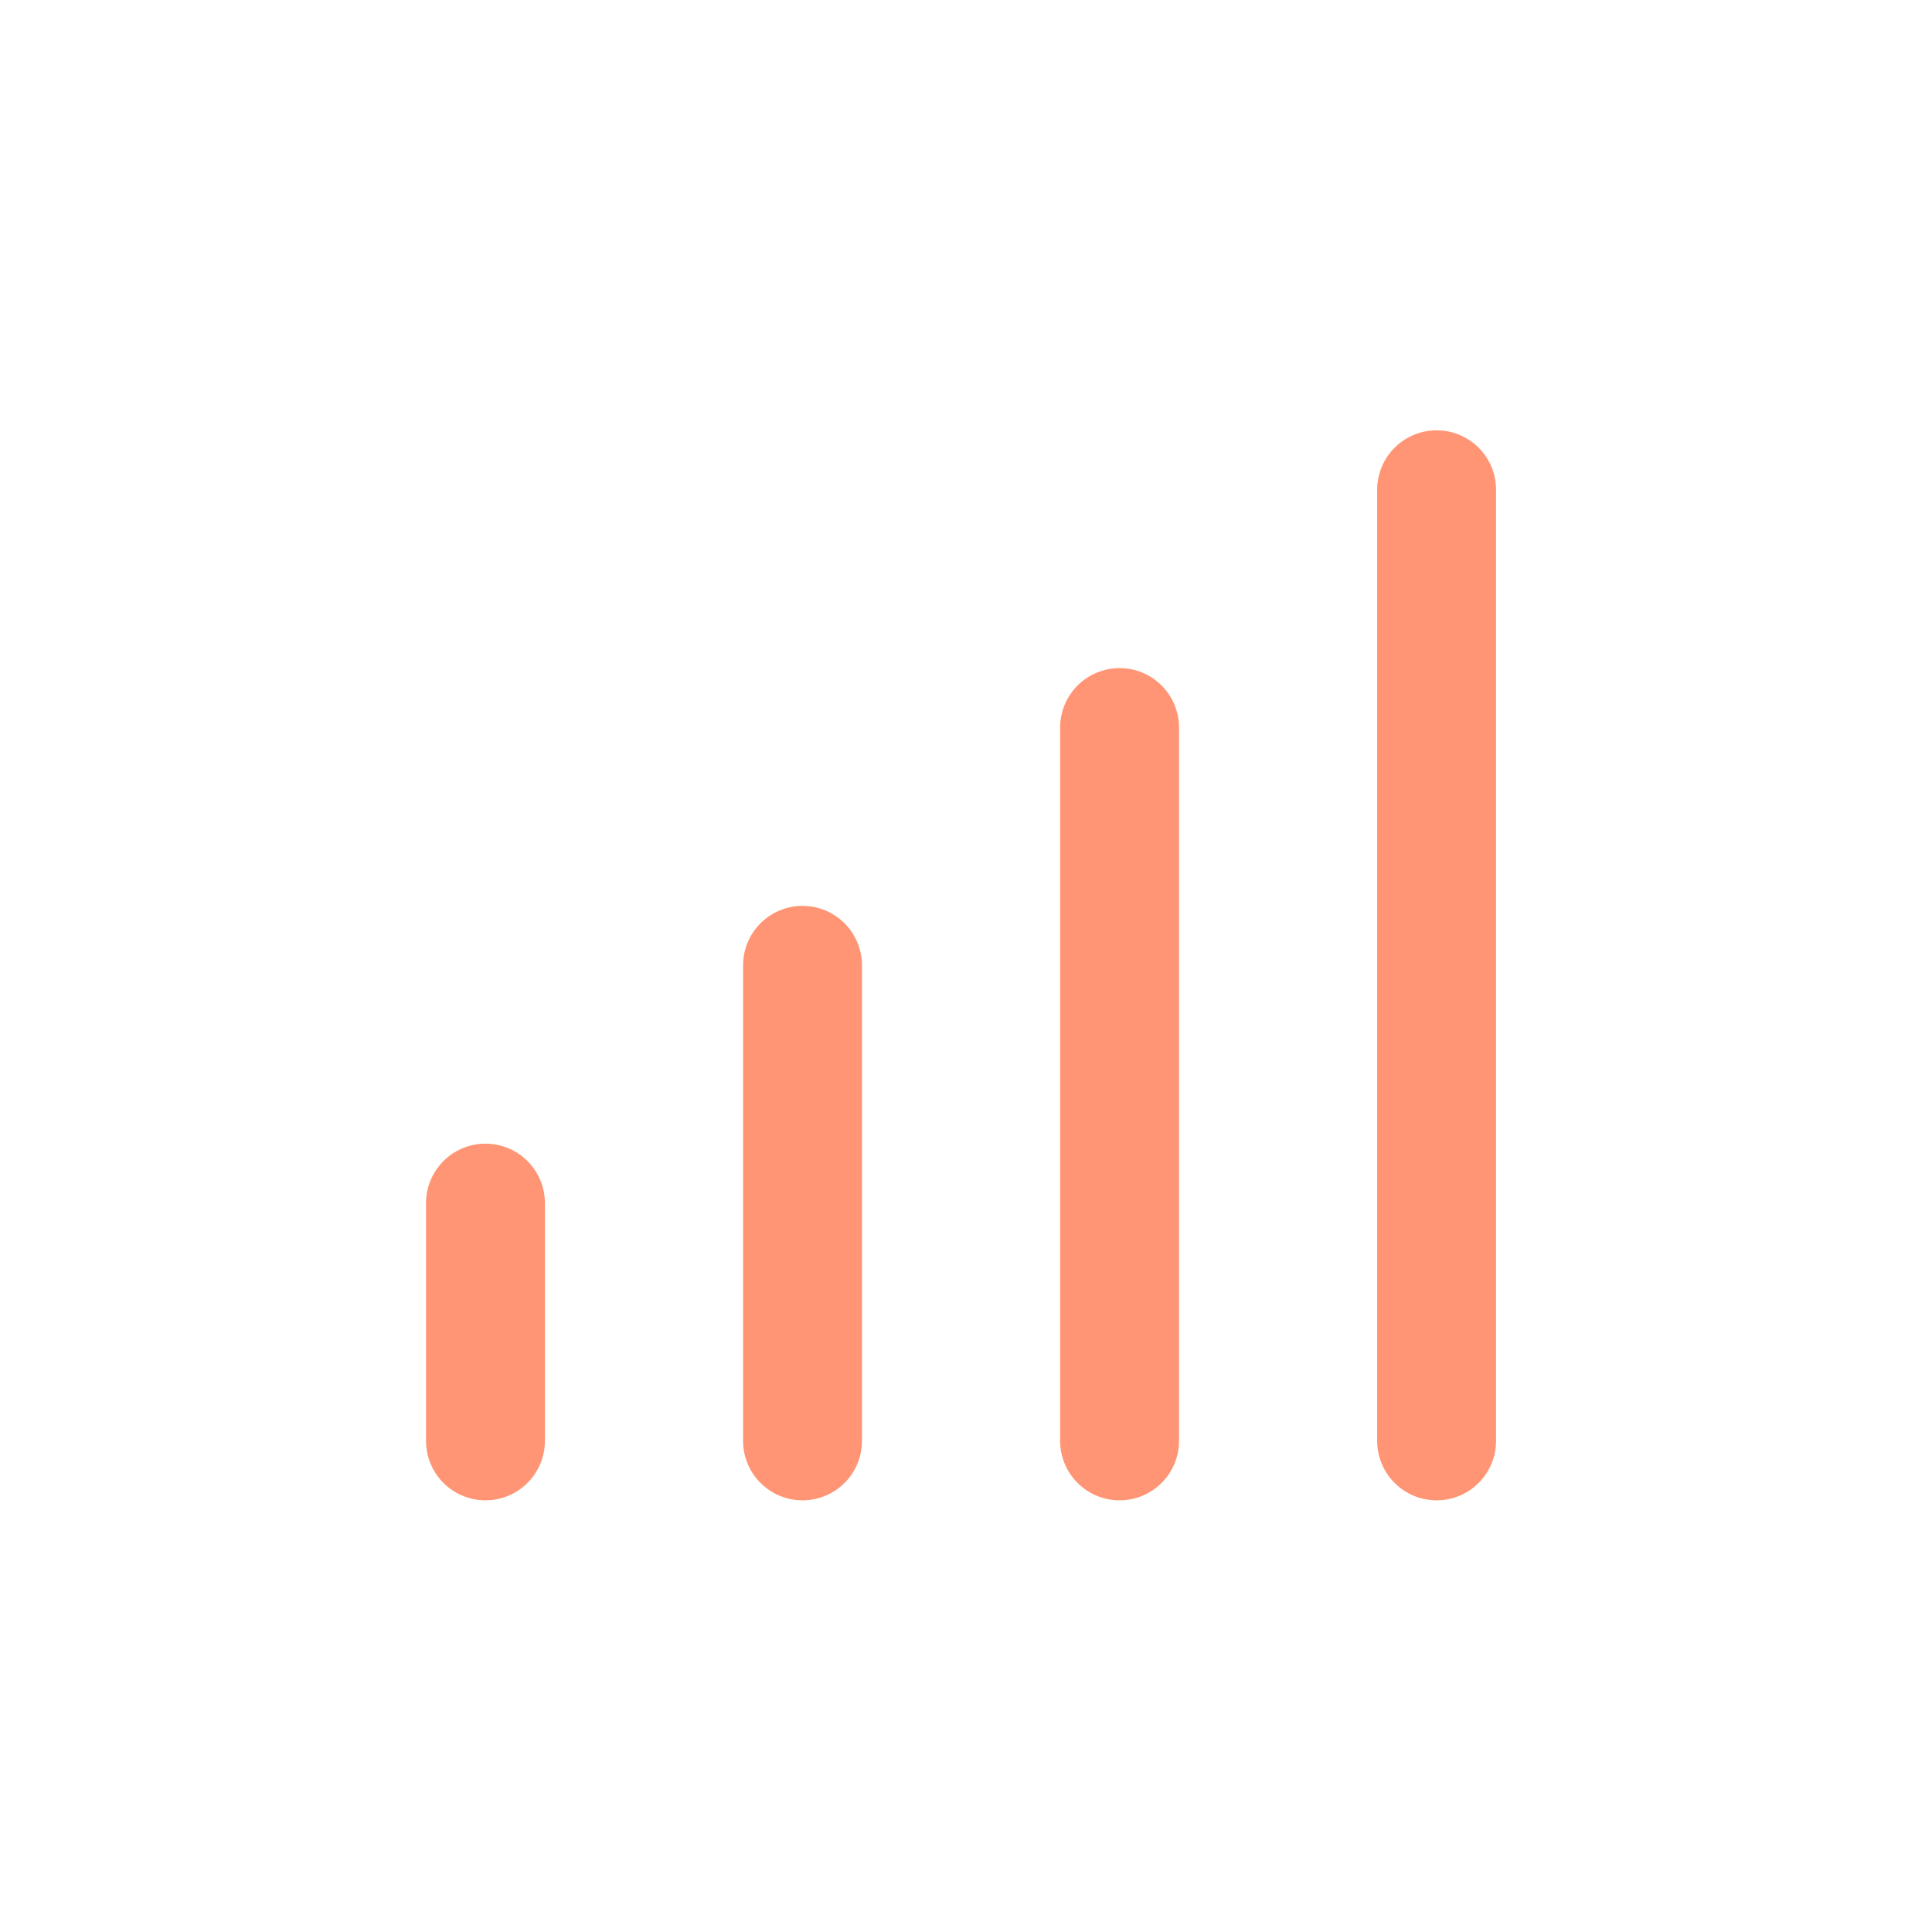 <?xml version="1.0" encoding="UTF-8"?> <svg xmlns="http://www.w3.org/2000/svg" width="65" height="65" viewBox="0 0 65 65" fill="none"><g clip-path="url(#clip0_3612_235631)"><path d="M16.333 48.477V40.477" stroke="#FF9574" stroke-width="4" stroke-linecap="round" stroke-linejoin="round"></path><path d="M27 48.477V32.477" stroke="#FF9574" stroke-width="4" stroke-linecap="round" stroke-linejoin="round"></path><path d="M37.667 48.477V24.477" stroke="#FF9574" stroke-width="4" stroke-linecap="round" stroke-linejoin="round"></path><path d="M48.333 48.477V16.477" stroke="#FF9574" stroke-width="4" stroke-linecap="round" stroke-linejoin="round"></path></g><defs><clipPath id="clip0_3612_235631"><rect width="64" height="64" fill="white" transform="translate(0.333 0.477)"></rect></clipPath></defs></svg> 